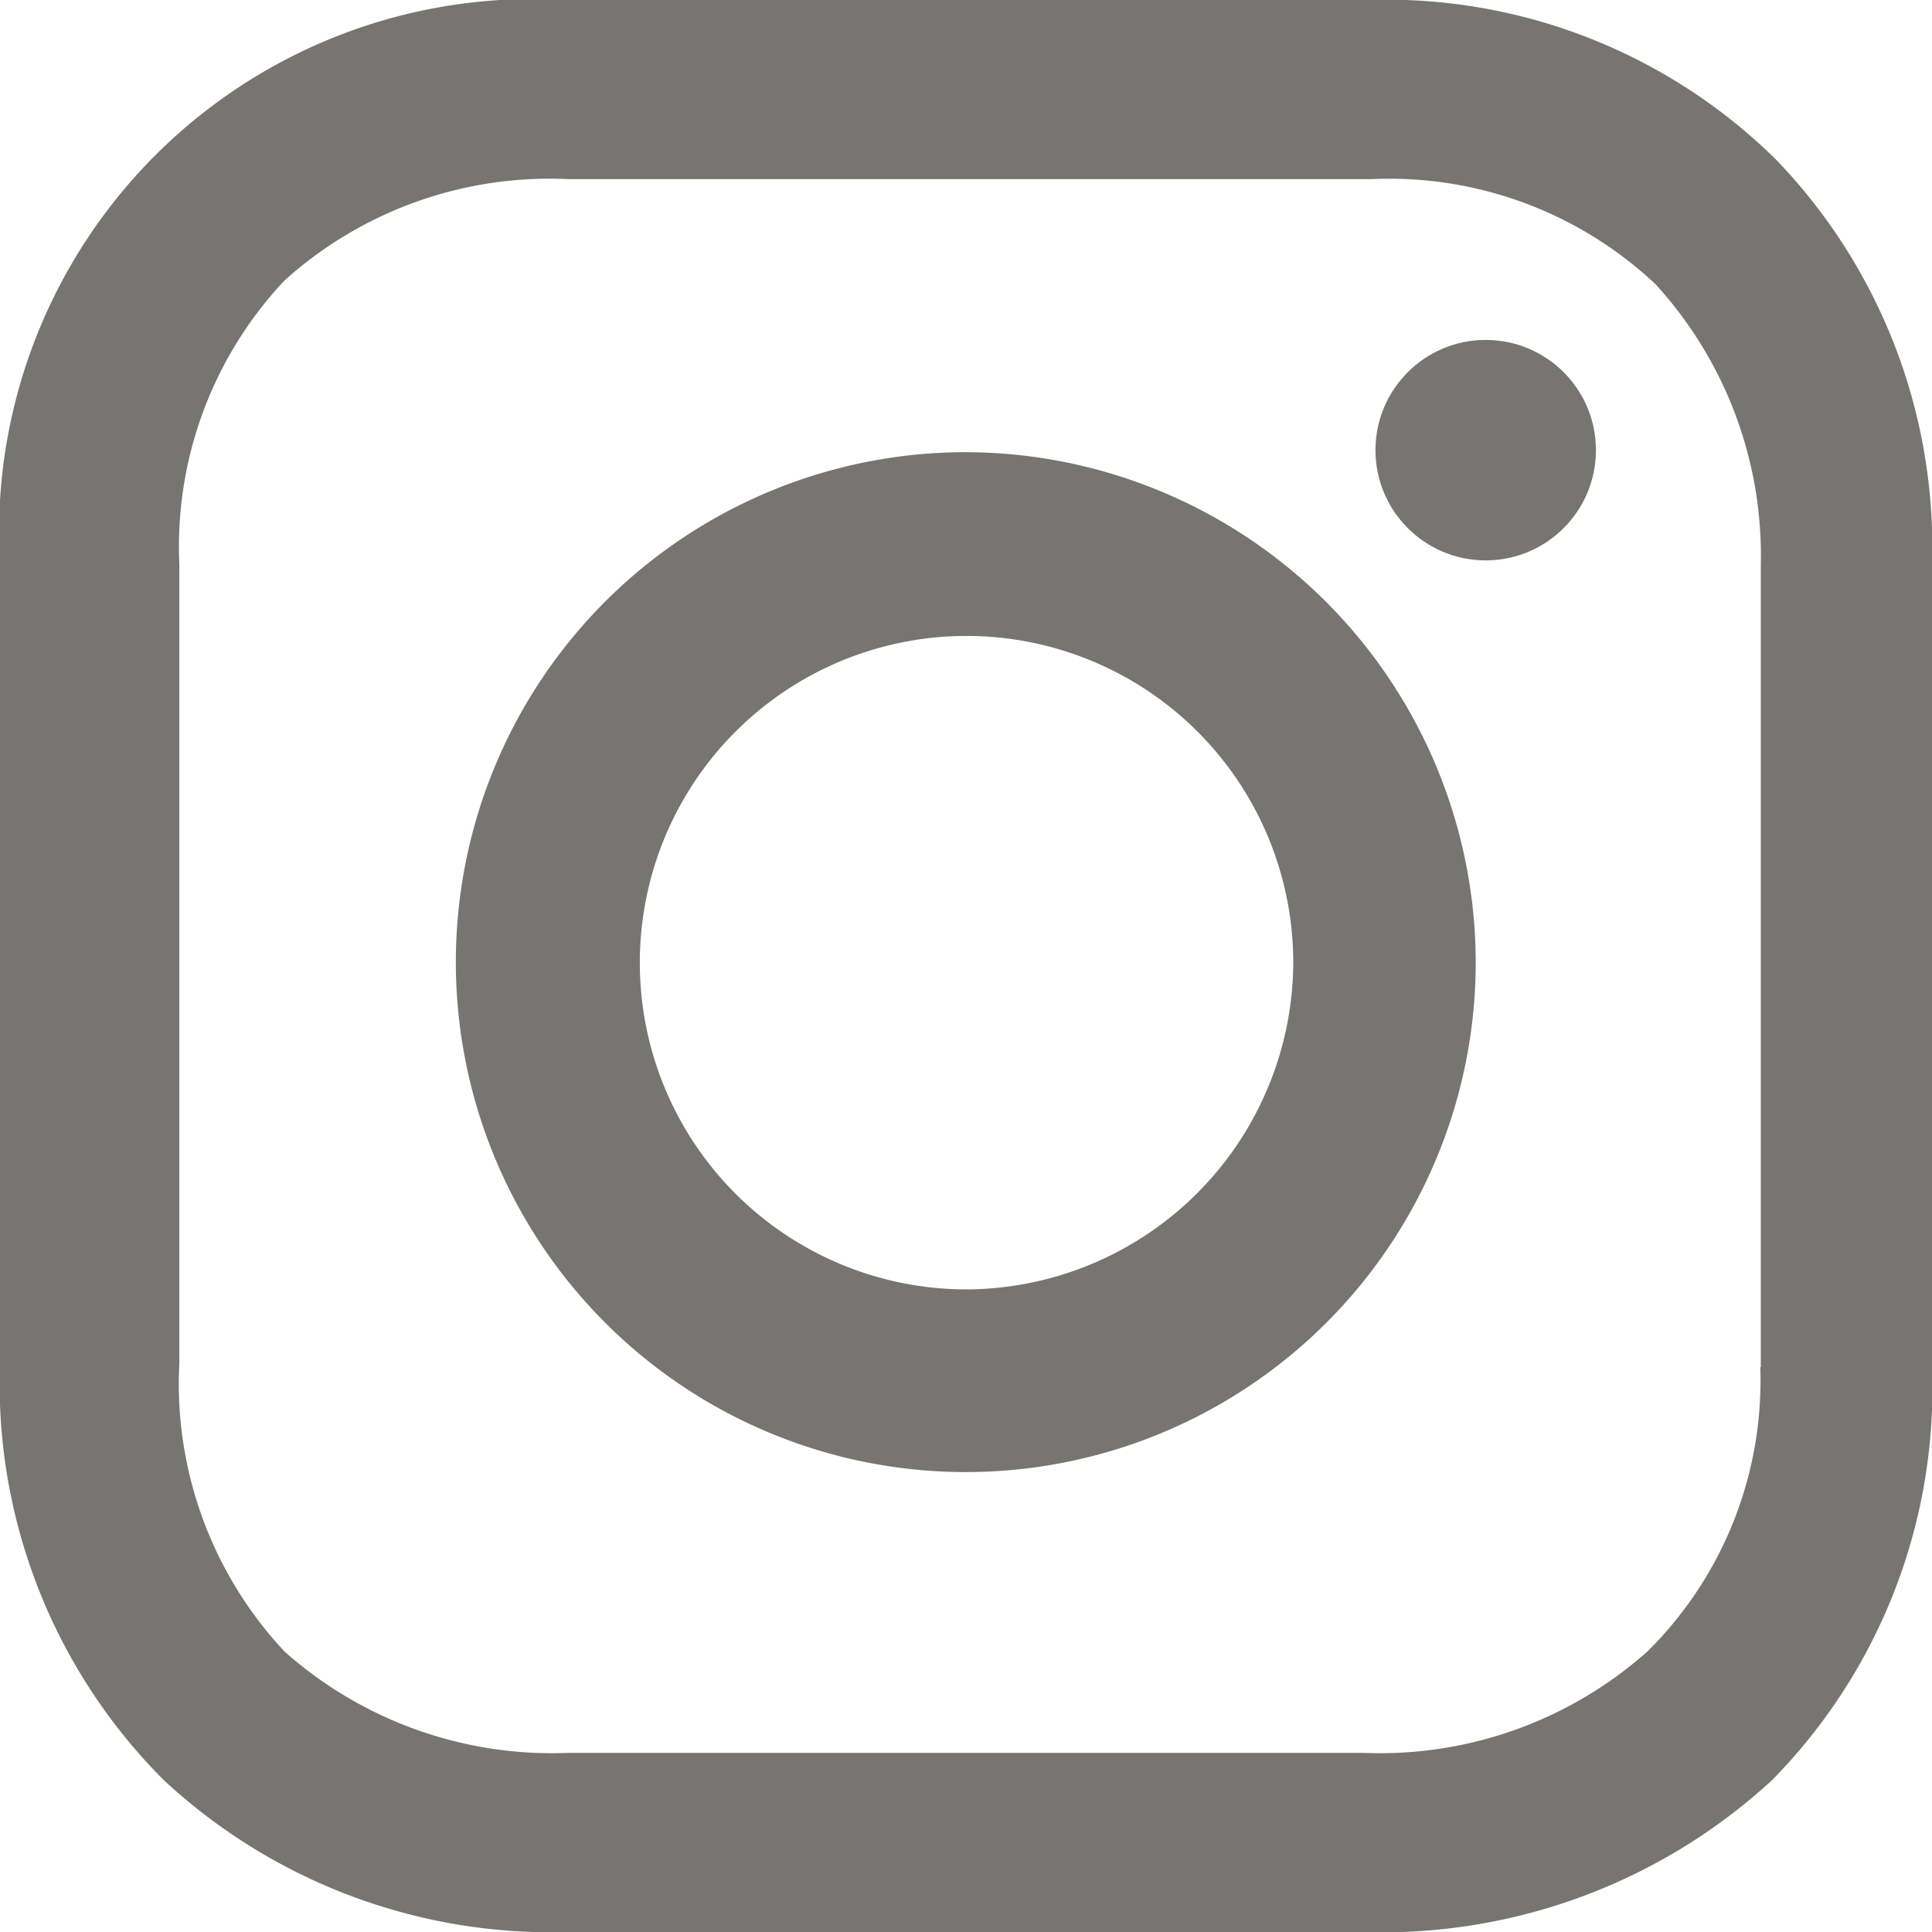 <svg xmlns="http://www.w3.org/2000/svg" width="18" height="18" viewBox="0 0 18 18">
  <g id="_1161953_instagram_icon" data-name="1161953_instagram_icon" transform="translate(-3.4 -4.8)">
    <path id="パス_30138" data-name="パス 30138" d="M20.151,16.7A4.751,4.751,0,1,0,24.9,21.451,4.761,4.761,0,0,0,20.151,16.7Zm0,7.8A3.044,3.044,0,1,1,23.2,21.451,3.058,3.058,0,0,1,20.151,24.5Z" transform="translate(-7.751 -7.687)" fill="#767572"/>
    <circle id="楕円形_1156" data-name="楕円形 1156" cx="1.027" cy="1.027" r="1.027" transform="translate(16.215 7.967)" fill="#767572"/>
    <path id="パス_30139" data-name="パス 30139" d="M19.948,6.288A5.168,5.168,0,0,0,16.138,4.8H8.662A4.971,4.971,0,0,0,3.4,10.062V17.5a5.222,5.222,0,0,0,1.524,3.883A5.3,5.3,0,0,0,8.7,22.8h7.4a5.359,5.359,0,0,0,3.81-1.415A5.2,5.2,0,0,0,21.4,17.538V10.062A5.2,5.2,0,0,0,19.948,6.288ZM19.8,17.538a3.546,3.546,0,0,1-1.052,2.649,3.751,3.751,0,0,1-2.649.944H8.7a3.751,3.751,0,0,1-2.649-.944,3.648,3.648,0,0,1-.98-2.685v-7.44a3.618,3.618,0,0,1,.98-2.649A3.69,3.69,0,0,1,8.7,6.469h7.476a3.618,3.618,0,0,1,2.649.98,3.745,3.745,0,0,1,.98,2.613v7.476Z" fill="#767572"/>
  </g>
</svg>
